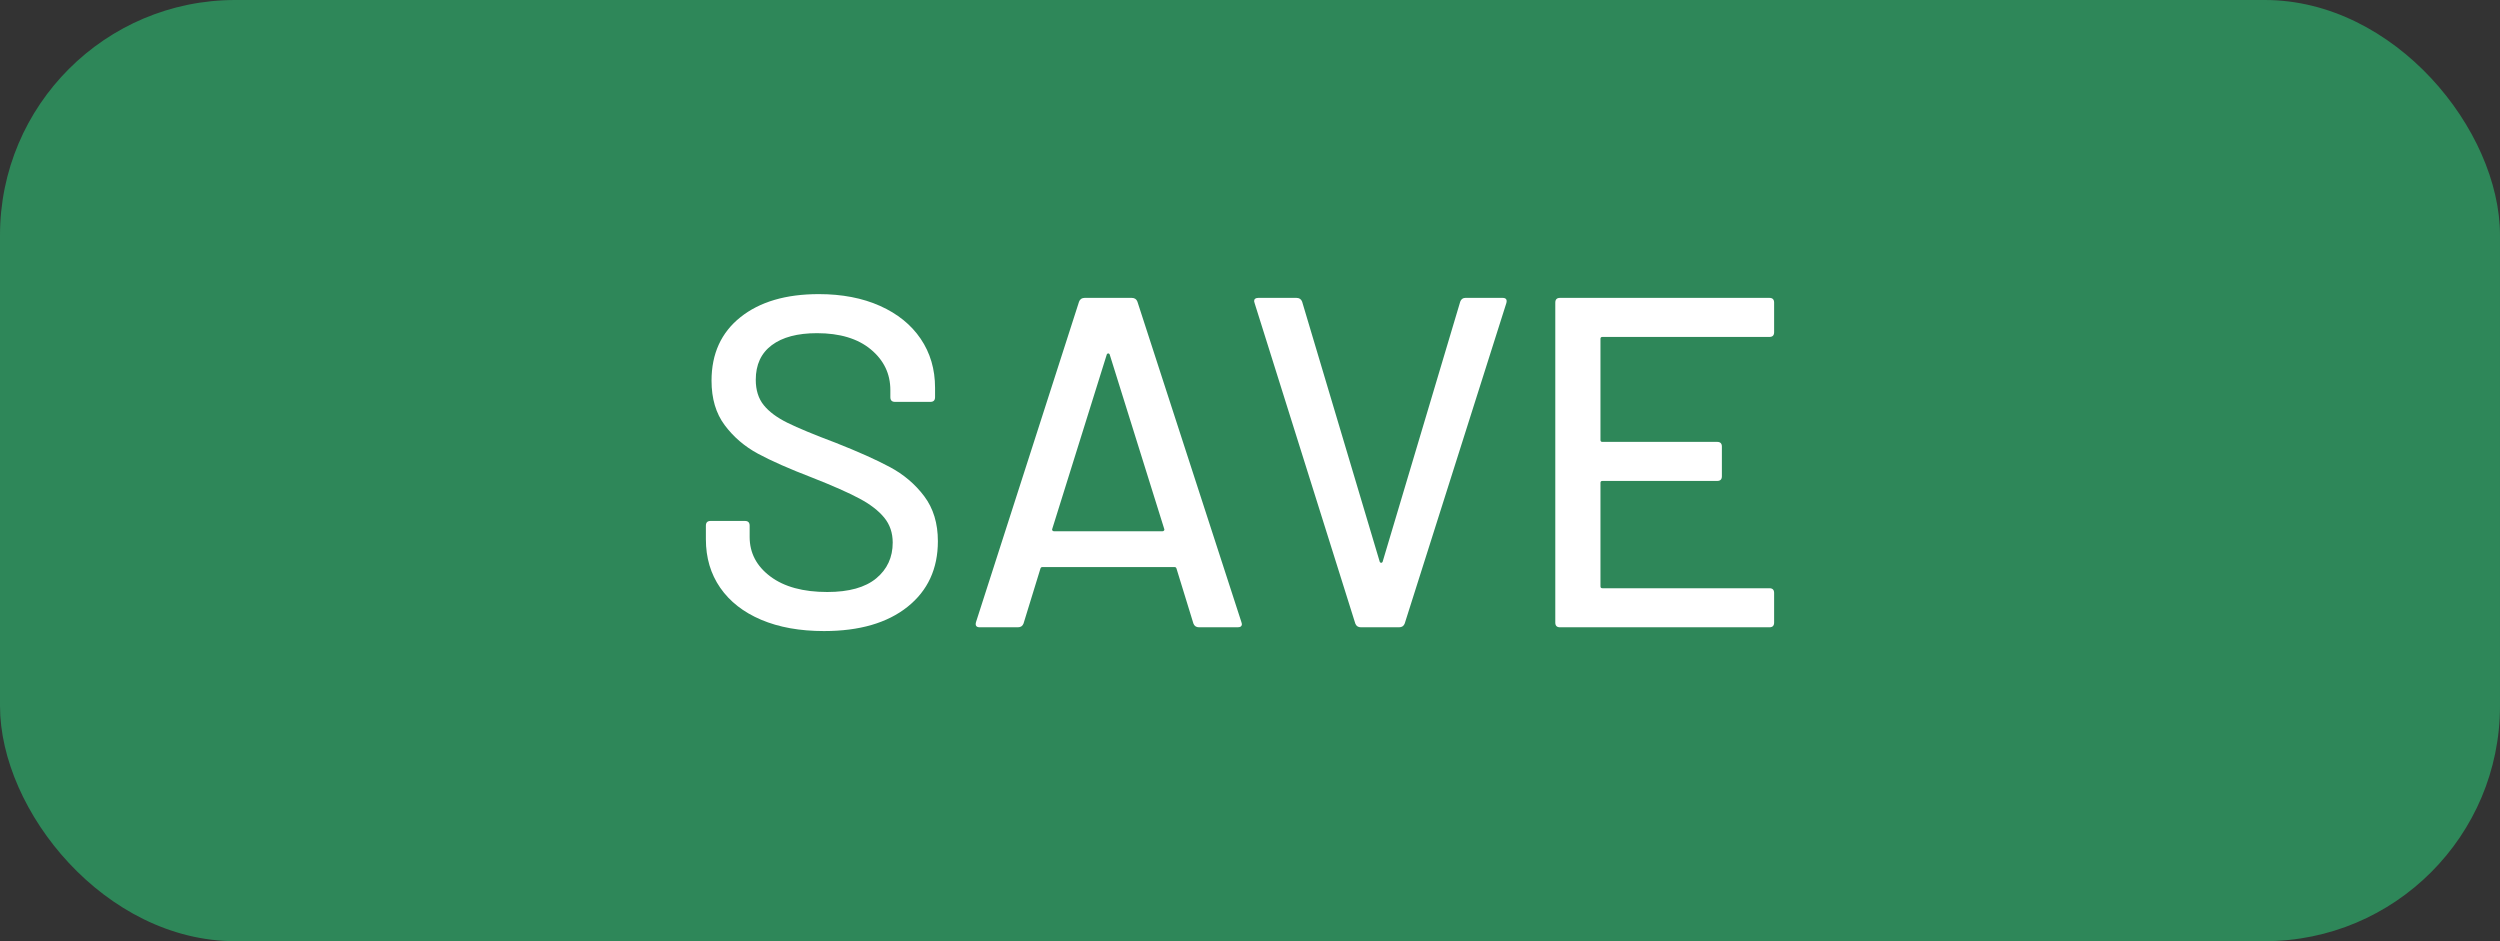 <?xml version="1.0" encoding="UTF-8"?>
<svg width="85px" height="32px" viewBox="0 0 85 32" version="1.1" xmlns="http://www.w3.org/2000/svg" xmlns:xlink="http://www.w3.org/1999/xlink">
    <rect x="0" y="0" width="85" height="32" fill="#333333" stroke="none"/>
    <title>Group</title>
    <g id="Page-1" stroke="none" stroke-width="1" fill="none" fill-rule="evenodd">
        <g id="Group" fill-rule="nonzero">
            <rect id="Button" fill="#2E8759" x="0" y="0" width="85" height="32" rx="8"></rect>
            <g id="SAVE" transform="translate(24, 10)" fill="#FFFFFF">
                <path d="M4.016,11.456 C3.195,11.456 2.483,11.328 1.88,11.072 C1.277,10.816 0.813,10.453 0.488,9.984 C0.163,9.515 -3.55271368e-15,8.965 -3.55271368e-15,8.336 L-3.55271368e-15,7.872 C-3.55271368e-15,7.765 0.053,7.712 0.16,7.712 L1.328,7.712 C1.435,7.712 1.488,7.765 1.488,7.872 L1.488,8.256 C1.488,8.8 1.723,9.248 2.192,9.6 C2.661,9.952 3.307,10.128 4.128,10.128 C4.864,10.128 5.419,9.973 5.792,9.664 C6.165,9.355 6.352,8.949 6.352,8.448 C6.352,8.117 6.256,7.835 6.064,7.6 C5.872,7.365 5.592,7.149 5.224,6.952 C4.856,6.755 4.32,6.517 3.616,6.24 C2.837,5.941 2.221,5.669 1.768,5.424 C1.315,5.179 0.939,4.856 0.64,4.456 C0.341,4.056 0.192,3.552 0.192,2.944 C0.192,2.027 0.52,1.307 1.176,0.784 C1.832,0.261 2.72,1.77635684e-15 3.84,1.77635684e-15 C4.629,1.77635684e-15 5.323,0.133 5.92,0.4 C6.517,0.667 6.979,1.04 7.304,1.52 C7.629,2 7.792,2.555 7.792,3.184 L7.792,3.504 C7.792,3.611 7.739,3.664 7.632,3.664 L6.432,3.664 C6.325,3.664 6.272,3.611 6.272,3.504 L6.272,3.264 C6.272,2.709 6.051,2.248 5.608,1.88 C5.165,1.512 4.555,1.328 3.776,1.328 C3.115,1.328 2.603,1.464 2.24,1.736 C1.877,2.008 1.696,2.4 1.696,2.912 C1.696,3.264 1.787,3.552 1.968,3.776 C2.149,4 2.419,4.2 2.776,4.376 C3.133,4.552 3.68,4.779 4.416,5.056 C5.173,5.355 5.787,5.629 6.256,5.88 C6.725,6.131 7.115,6.461 7.424,6.872 C7.733,7.283 7.888,7.792 7.888,8.4 C7.888,9.339 7.544,10.083 6.856,10.632 C6.168,11.181 5.221,11.456 4.016,11.456 Z" id="Path"></path>
                <path d="M16.768,11.328 C16.672,11.328 16.608,11.285 16.576,11.2 L16,9.328 C15.989,9.296 15.968,9.28 15.936,9.28 L11.44,9.28 C11.408,9.28 11.387,9.296 11.376,9.328 L10.8,11.2 C10.768,11.285 10.704,11.328 10.608,11.328 L9.312,11.328 C9.195,11.328 9.152,11.269 9.184,11.152 L12.688,0.256 C12.72,0.171 12.784,0.128 12.88,0.128 L14.48,0.128 C14.576,0.128 14.64,0.171 14.672,0.256 L18.208,11.152 L18.224,11.216 C18.224,11.291 18.176,11.328 18.08,11.328 L16.768,11.328 Z M11.776,7.984 C11.765,8.005 11.768,8.024 11.784,8.04 C11.8,8.056 11.819,8.064 11.84,8.064 L15.52,8.064 C15.541,8.064 15.56,8.056 15.576,8.04 C15.592,8.024 15.595,8.005 15.584,7.984 L13.728,2.048 C13.717,2.027 13.701,2.016 13.68,2.016 C13.659,2.016 13.643,2.027 13.632,2.048 L11.776,7.984 Z" id="Shape"></path>
                <path d="M22.272,11.328 C22.176,11.328 22.112,11.285 22.08,11.2 L18.656,0.304 L18.64,0.24 C18.64,0.165 18.688,0.128 18.784,0.128 L20.08,0.128 C20.176,0.128 20.24,0.171 20.272,0.256 L22.912,9.104 C22.923,9.125 22.939,9.136 22.96,9.136 C22.981,9.136 22.997,9.125 23.008,9.104 L25.648,0.256 C25.68,0.171 25.739,0.128 25.824,0.128 L27.088,0.128 C27.205,0.128 27.248,0.187 27.216,0.304 L23.76,11.2 C23.728,11.285 23.664,11.328 23.568,11.328 L22.272,11.328 Z" id="Path"></path>
                <path d="M36.32,1.296 C36.32,1.403 36.267,1.456 36.16,1.456 L30.48,1.456 C30.437,1.456 30.416,1.477 30.416,1.52 L30.416,4.96 C30.416,5.003 30.437,5.024 30.48,5.024 L34.384,5.024 C34.491,5.024 34.544,5.077 34.544,5.184 L34.544,6.192 C34.544,6.299 34.491,6.352 34.384,6.352 L30.48,6.352 C30.437,6.352 30.416,6.373 30.416,6.416 L30.416,9.936 C30.416,9.979 30.437,10 30.48,10 L36.16,10 C36.267,10 36.32,10.053 36.32,10.16 L36.32,11.168 C36.32,11.275 36.267,11.328 36.16,11.328 L29.04,11.328 C28.933,11.328 28.88,11.275 28.88,11.168 L28.88,0.288 C28.88,0.181 28.933,0.128 29.04,0.128 L36.16,0.128 C36.267,0.128 36.32,0.181 36.32,0.288 L36.32,1.296 Z" id="Path"></path>
            </g>
        </g>
    </g>
</svg>